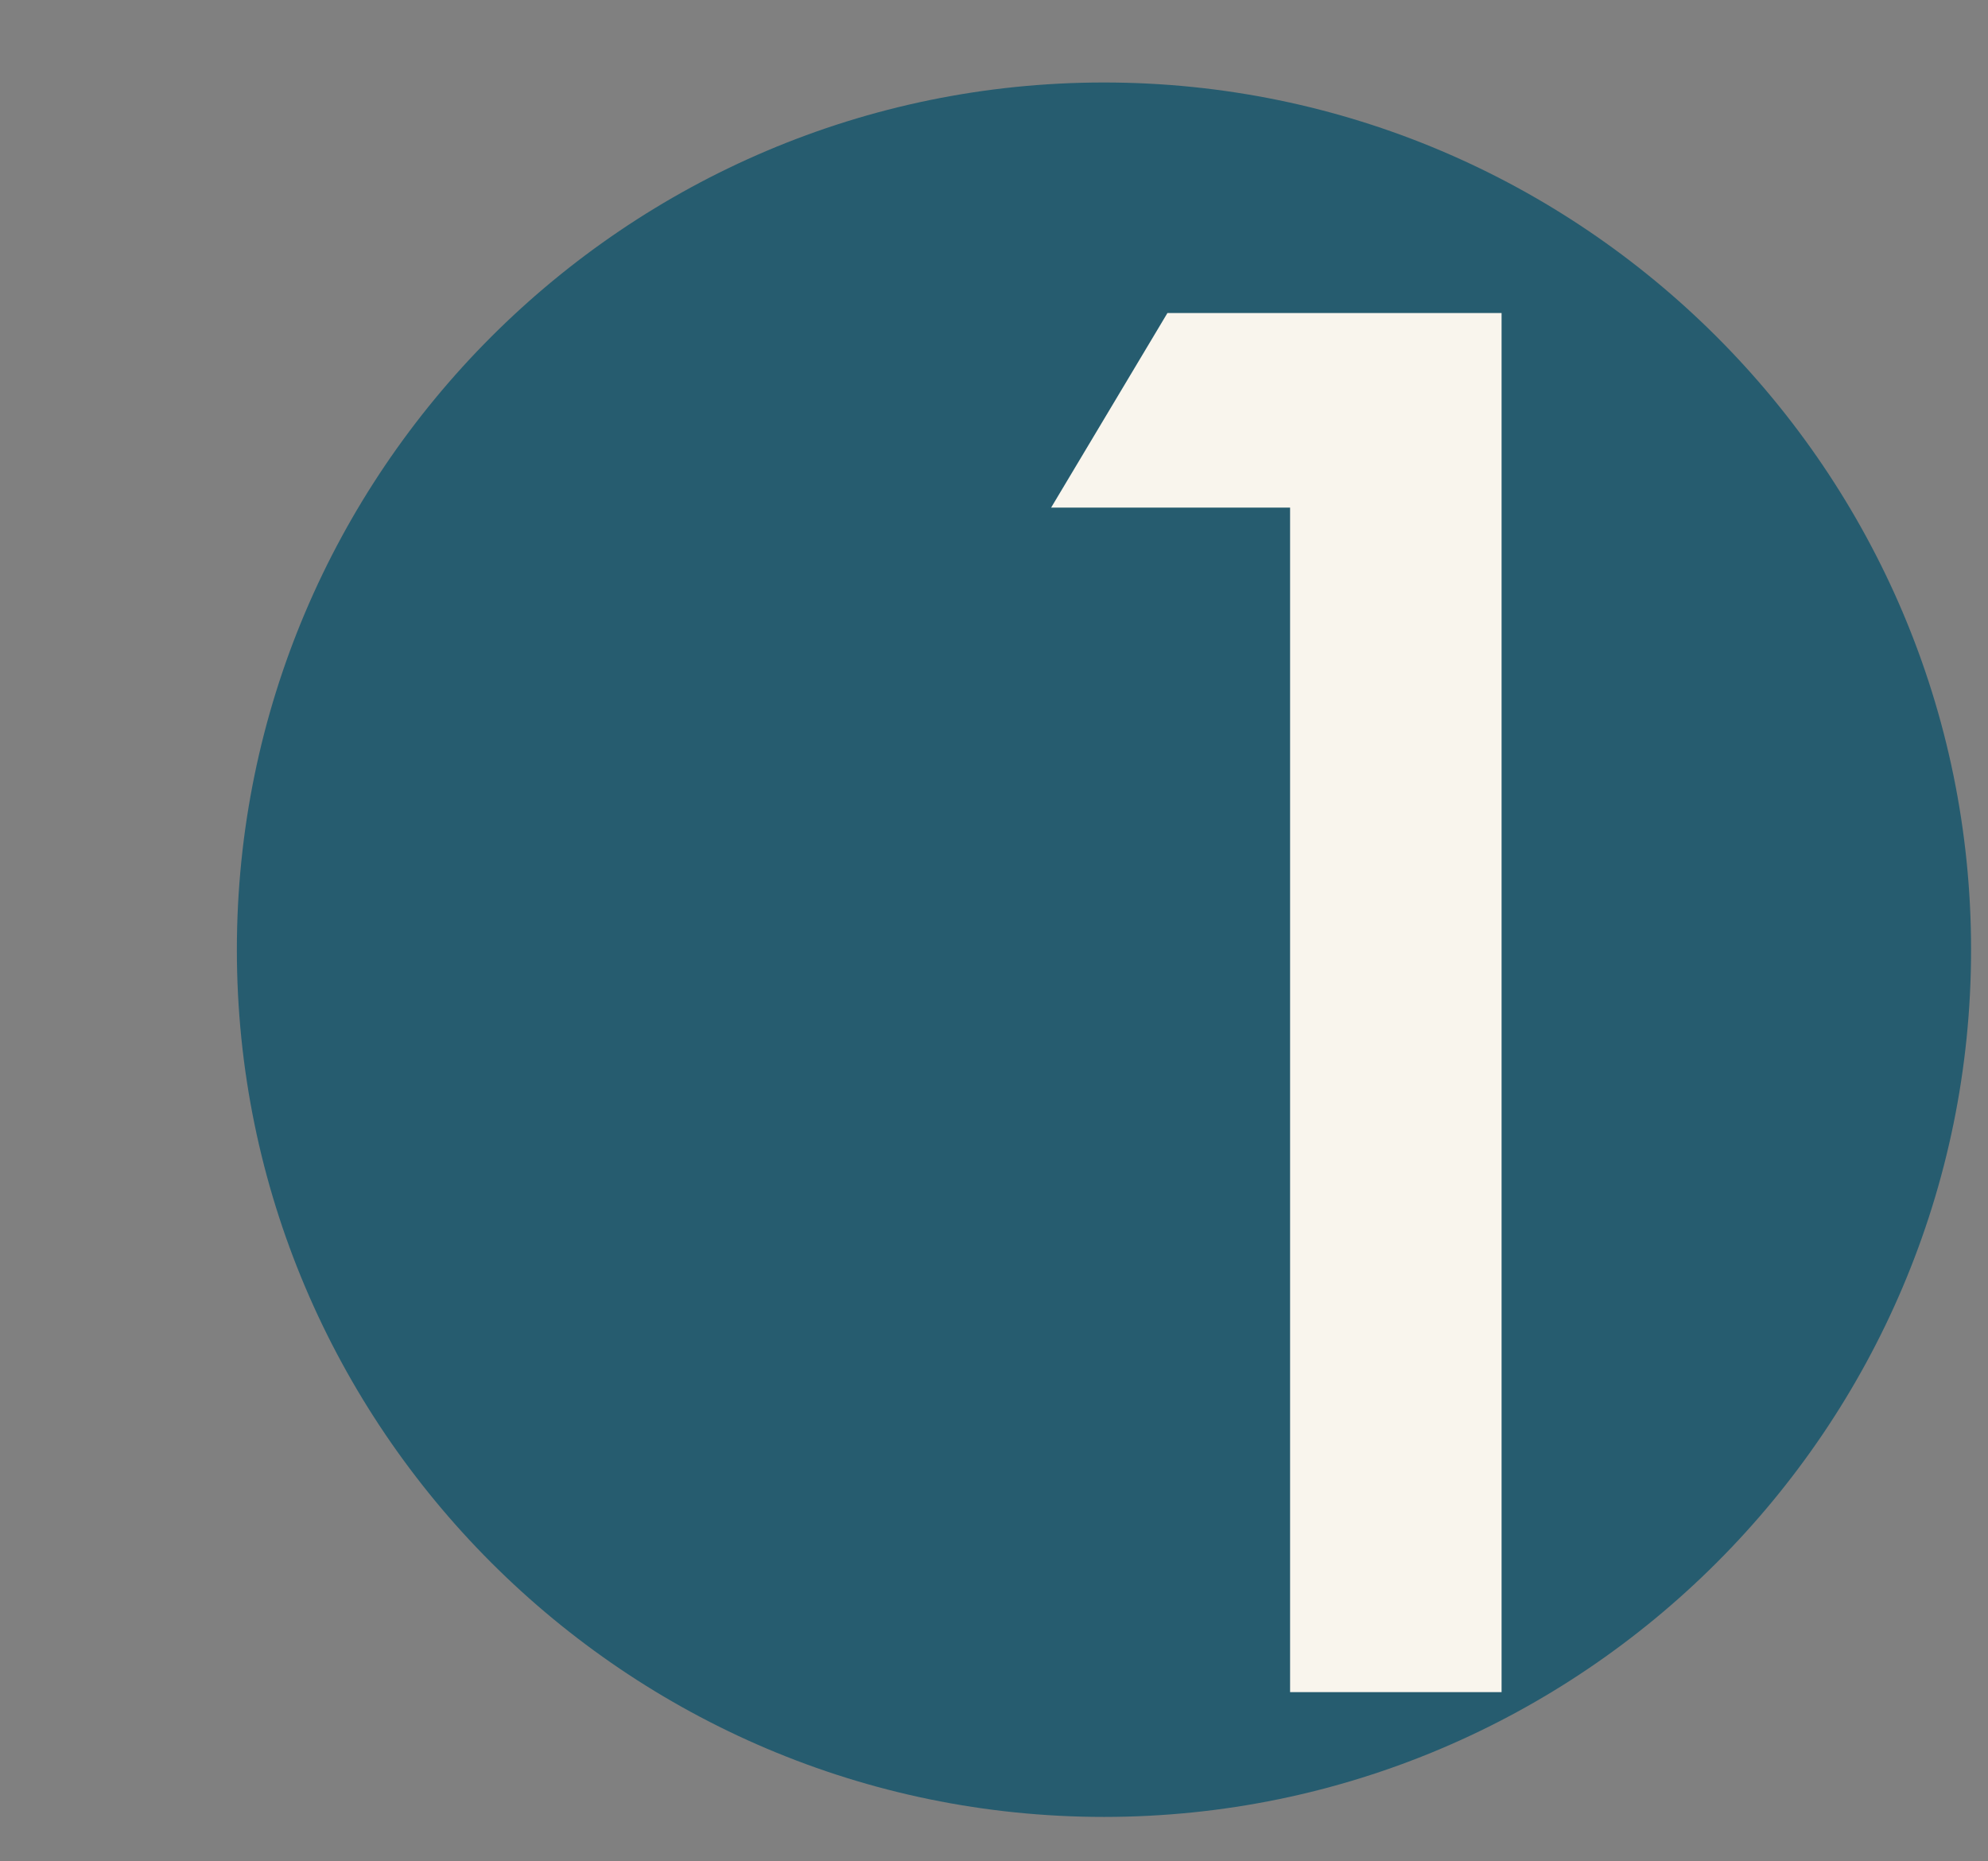 <?xml version="1.0" encoding="utf-8"?>
<!-- Generator: Adobe Illustrator 25.2.0, SVG Export Plug-In . SVG Version: 6.00 Build 0)  -->
<svg version="1.1" id="Lager_1" xmlns="http://www.w3.org/2000/svg" xmlns:xlink="http://www.w3.org/1999/xlink" x="0px" y="0px"
	 viewBox="0 0 94 88" style="enable-background:new 0 0 94 88;" xml:space="preserve">
<rect x="0" y="0" width="94" height="88" fill="#808080" stroke="none"/>
<style type="text/css">
	.st0{opacity:0.7;fill:#004E69;enable-background:new    ;}
	.st1{fill:#F9F5ED;}
</style>
<g id="Group_2080">
	<path id="Path_1144" class="st0" d="M52.2,3.9c22.6,0,41,18.4,41,41s-18.4,41-41,41s-41-18.4-41-41S29.6,3.9,52.2,3.9z"/>
</g>
<g>
	<path class="st1" d="M61.1,24H49.7l5.5-9.2h15.8V80h-10V24z"/>
</g>
</svg>
